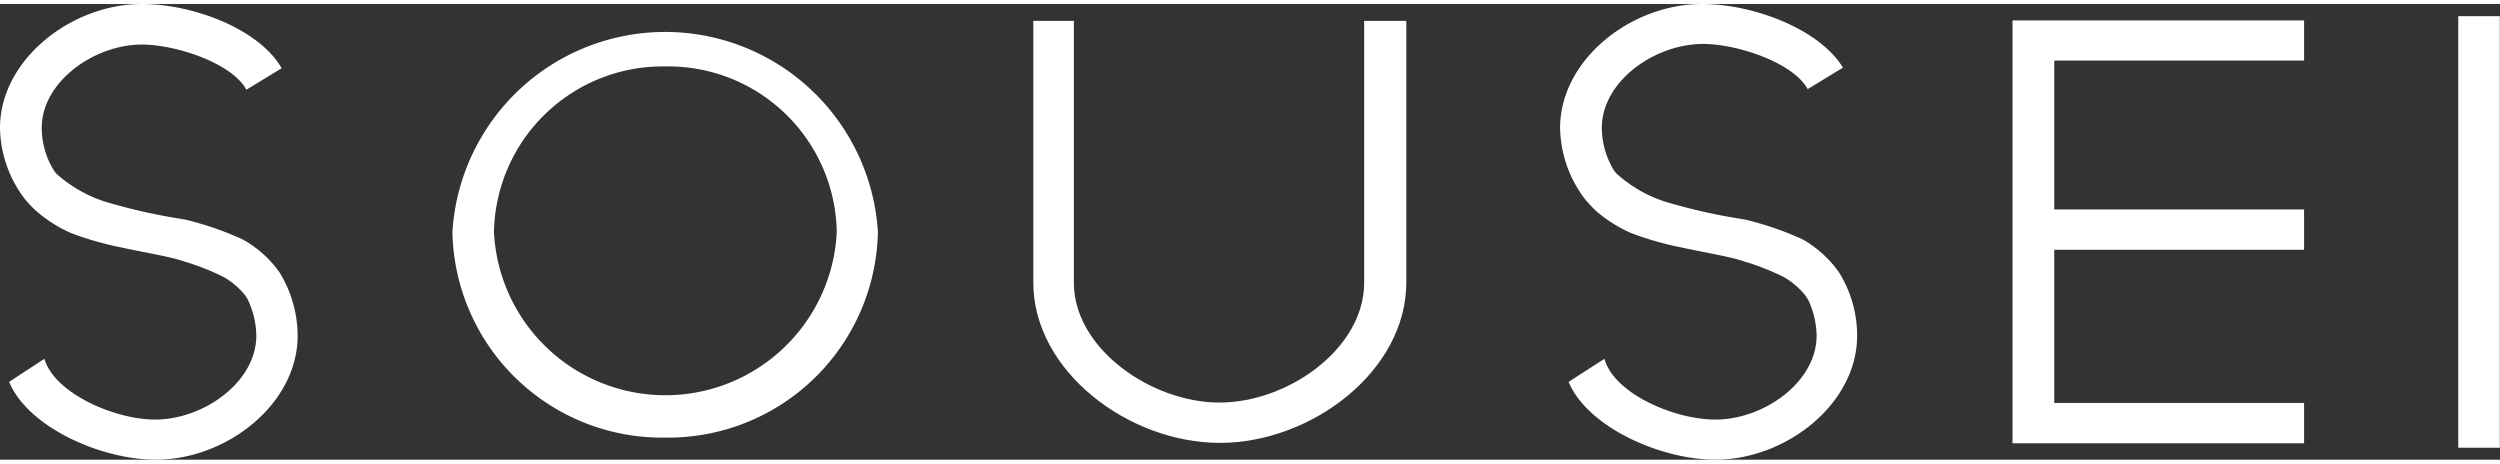 <svg xmlns="http://www.w3.org/2000/svg" width="124" height="23" viewBox="0 0 123.39 22.49">
<rect x="0" y="0" width="123.39" height="22.49" fill="#333333" stroke="none"/>
<defs><style>.cls-1{fill:#fff;}</style></defs>
<path class="cls-1" d="M32.84,21.4A10.35,10.35,0,0,1,22.33,11.25a10.52,10.52,0,0,1,21,0A10.36,10.36,0,0,1,32.84,21.4Zm0-18.32a8.33,8.33,0,0,0-8.46,8.17,8.47,8.47,0,0,0,16.92,0A8.32,8.32,0,0,0,32.84,3.08Z"/><path class="cls-1" d="M12.25,14.63a4.27,4.27,0,0,1,.4,1.74c0,2.29-2.6,4.14-5,4.14-1.95,0-4.95-1.27-5.46-3L.45,18.65C1.39,20.9,5,22.49,7.69,22.49c3.5,0,7-2.75,7-6.12a6,6,0,0,0-.91-3.15h0A5.54,5.54,0,0,0,12,11.63a15.48,15.48,0,0,0-2.9-1,28.73,28.73,0,0,1-3.93-.88A6.68,6.68,0,0,1,2.81,8.4a1.15,1.15,0,0,1-.14-.17h0a4,4,0,0,1-.61-2.12C2.06,3.83,4.66,2,7,2c1.66,0,4.45.91,5.16,2.23l1.74-1.06C12.83,1.27,9.58,0,7,0,3.52,0,0,2.75,0,6.12A5.93,5.93,0,0,0,1.23,9.63h0a5.58,5.58,0,0,0,.53.56,6.76,6.76,0,0,0,1.71,1.1A15.35,15.35,0,0,0,5.92,12c.92.21,2.52.47,3.15.7a12,12,0,0,1,2,.79,3.8,3.8,0,0,1,1,.85A1.63,1.63,0,0,1,12.25,14.63Z"/><path class="cls-1" d="M89.26,14.63a4.27,4.27,0,0,1,.4,1.74c0,2.29-2.6,4.14-5,4.14-2,0-5-1.27-5.47-3l-1.77,1.14c.94,2.25,4.57,3.84,7.24,3.84,3.49,0,7-2.75,7-6.12a5.89,5.89,0,0,0-.91-3.15h0A5.64,5.64,0,0,0,89,11.63a15.33,15.33,0,0,0-2.91-1,28.31,28.31,0,0,1-3.92-.88A6.59,6.59,0,0,1,79.82,8.4a1.22,1.22,0,0,1-.15-.17h0a4.06,4.06,0,0,1-.61-2.12c0-2.29,2.6-4.14,5-4.14,1.66,0,4.44.91,5.16,2.23l1.74-1.06C89.83,1.27,86.59,0,84,0c-3.5,0-7,2.75-7,6.12a5.93,5.93,0,0,0,1.23,3.51h0a6.89,6.89,0,0,0,.52.56,6.82,6.82,0,0,0,1.72,1.1,15.05,15.05,0,0,0,2.45.71c.92.21,2.51.47,3.15.7a12.2,12.2,0,0,1,2,.79,3.85,3.85,0,0,1,1,.85A3,3,0,0,1,89.26,14.63Z"/><path class="cls-1" d="M67.33.83V13.75c0,3.26-3.76,5.92-7.14,5.92S53,17,53,13.75V.83H51V13.75c0,4.36,4.69,7.91,9.21,7.91s9.2-3.55,9.2-7.91V.83Z"/><polygon class="cls-1" points="113.72 2.79 113.72 0.81 99.33 0.81 99.33 21.68 113.72 21.68 113.72 19.69 101.39 19.69 101.39 12.13 113.72 12.13 113.72 10.14 101.39 10.14 101.39 2.79 113.72 2.79"/>
<rect class="cls-1" x="121.33" y="0.6" width="2.05" height="21.3"/>
</svg>